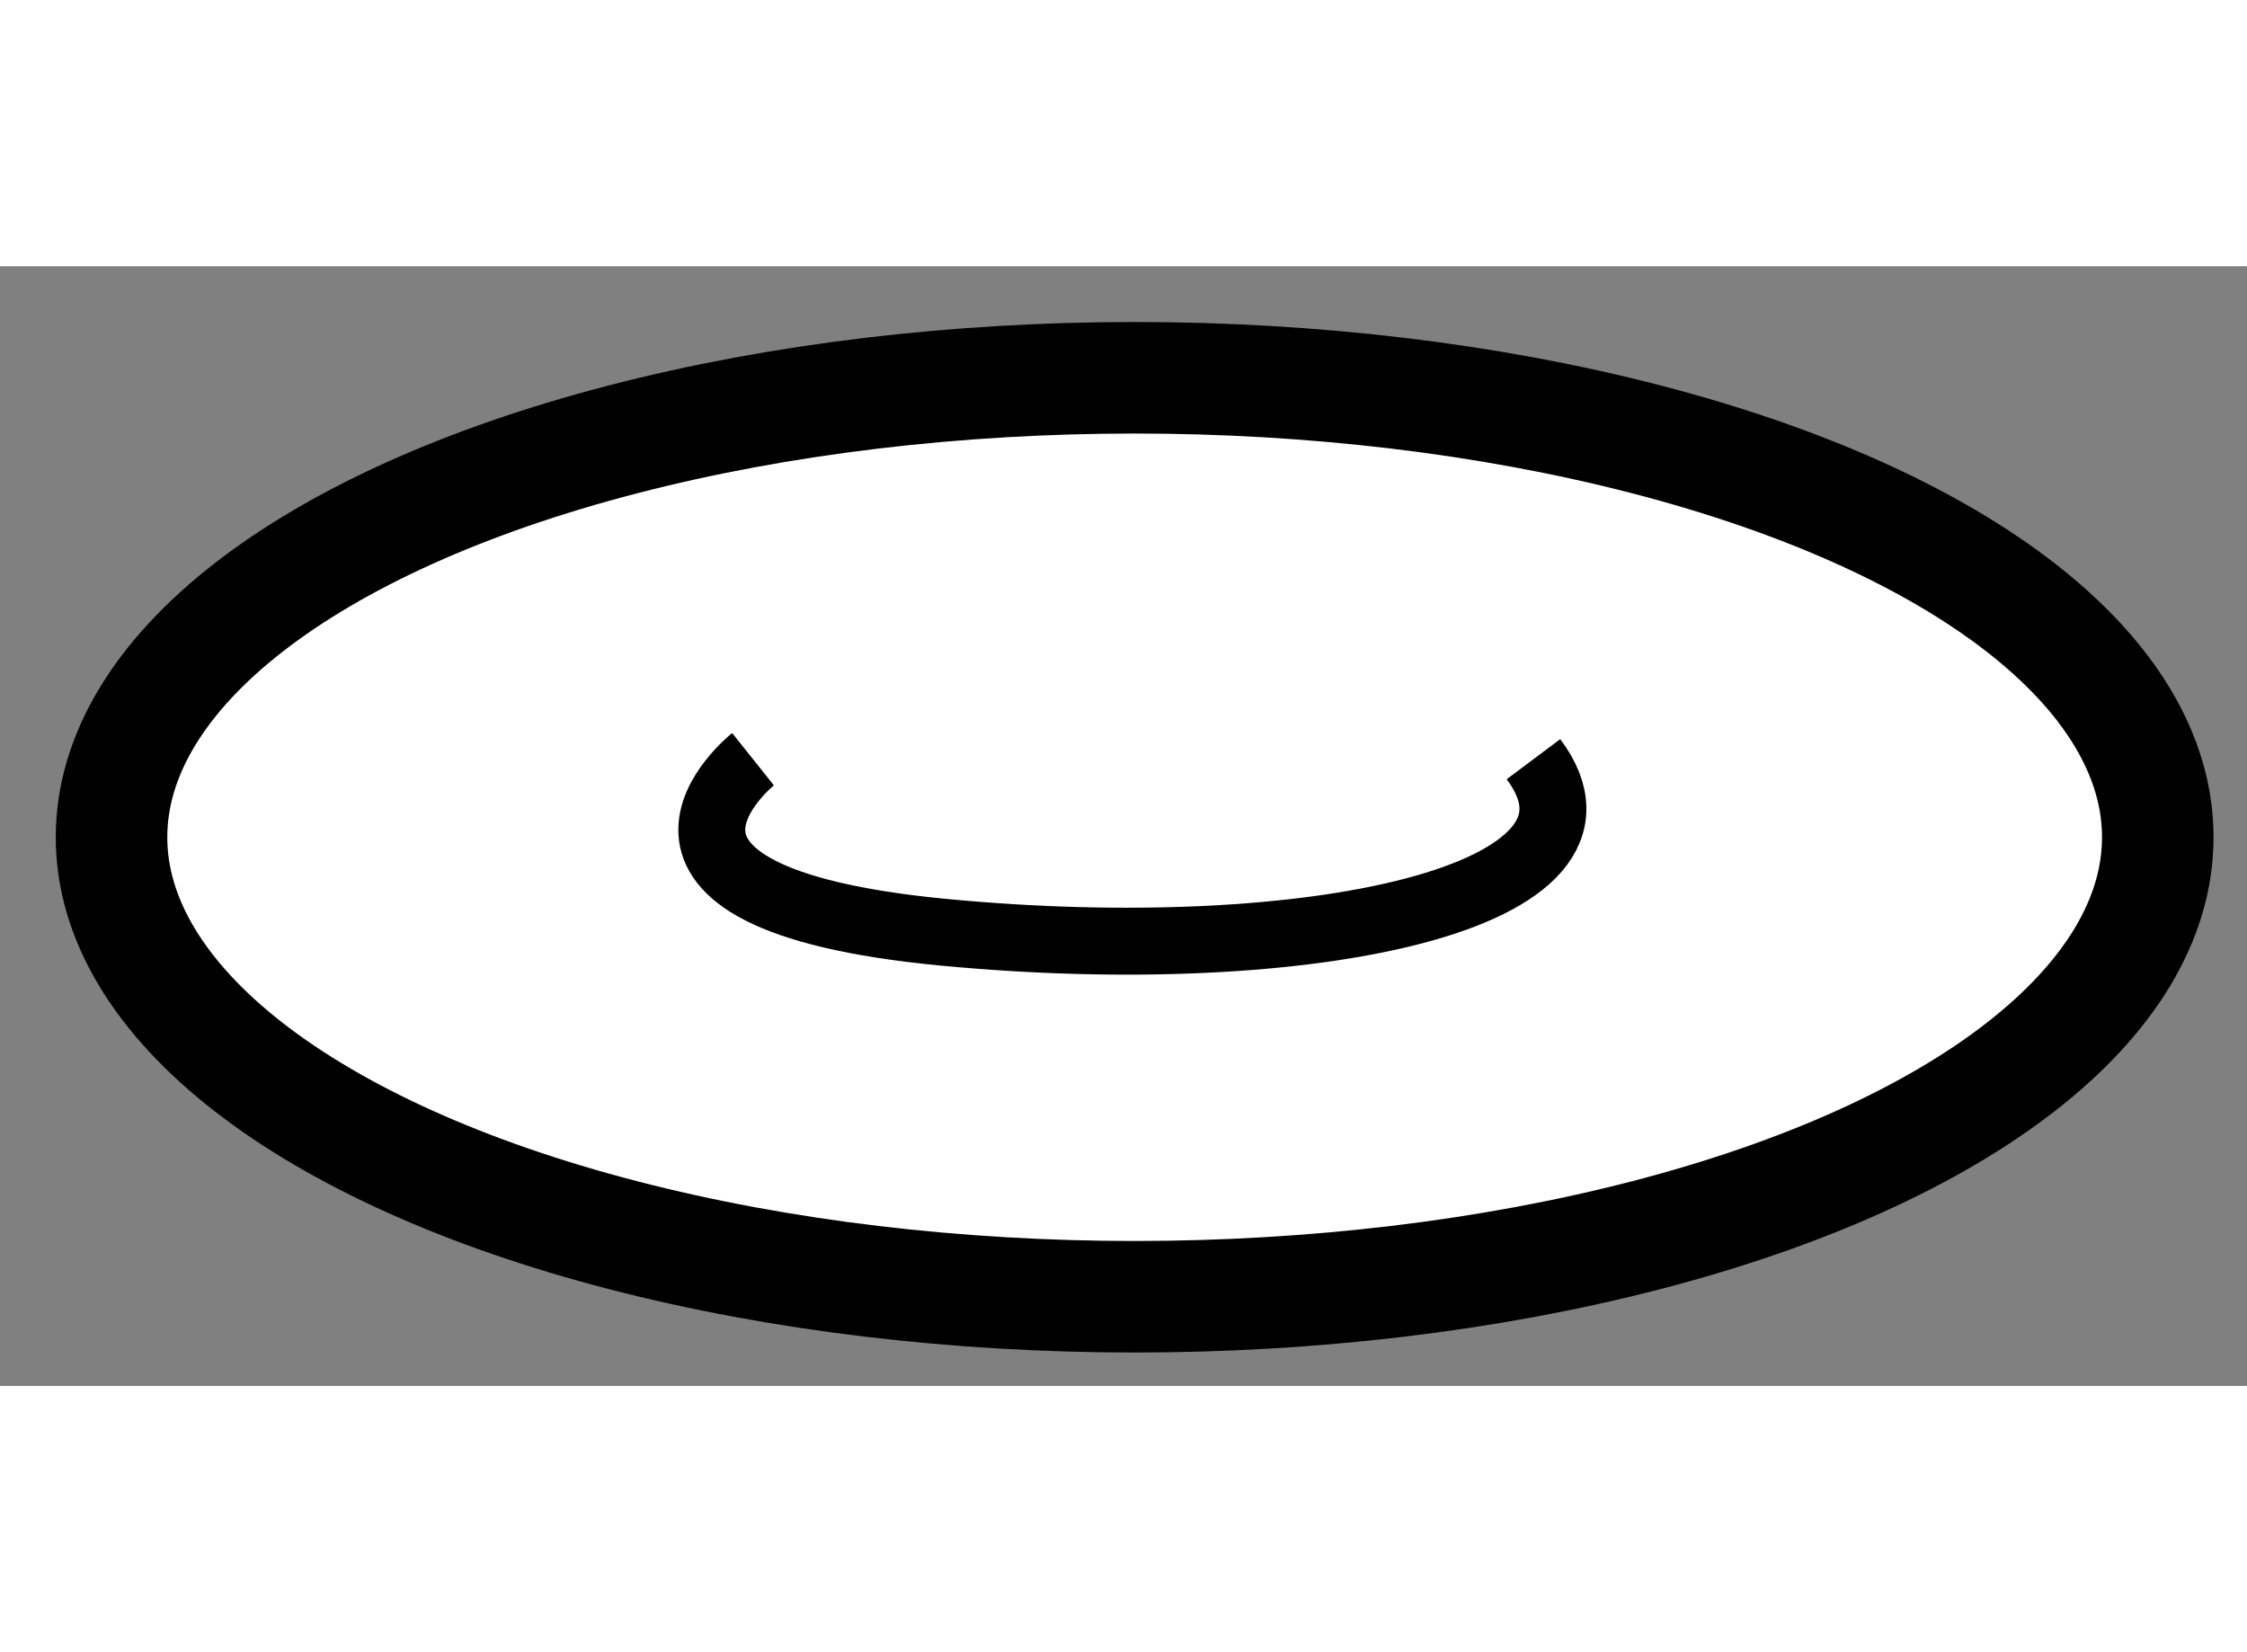 <?xml version="1.0" encoding="utf-8"?>
<!-- Generator: Adobe Illustrator 15.1.0, SVG Export Plug-In . SVG Version: 6.00 Build 0)  -->
<!DOCTYPE svg PUBLIC "-//W3C//DTD SVG 1.1//EN" "http://www.w3.org/Graphics/SVG/1.1/DTD/svg11.dtd">
<svg version="1.1" xmlns="http://www.w3.org/2000/svg" xmlns:xlink="http://www.w3.org/1999/xlink" x="0px" y="0px" width="244.8px"
	 height="180px" viewBox="82.58 68.386 10.074 5.02" enable-background="new 0 0 244.8 180" xml:space="preserve">
	
<rect x="82.58" y="68.386" width="10.074" height="5.02" fill="#808080" stroke="none"/>
	
<g><ellipse fill="#FFFFFF" stroke="#000000" stroke-width="0.5" cx="87.667" cy="70.946" rx="4.587" ry="2.06"></ellipse><path fill="none" stroke="#000000" stroke-width="0.3" d="M85.956,70.596c0,0-0.777,0.62,0.855,0.776
			c1.634,0.156,3.11-0.154,2.644-0.776"></path></g>


</svg>